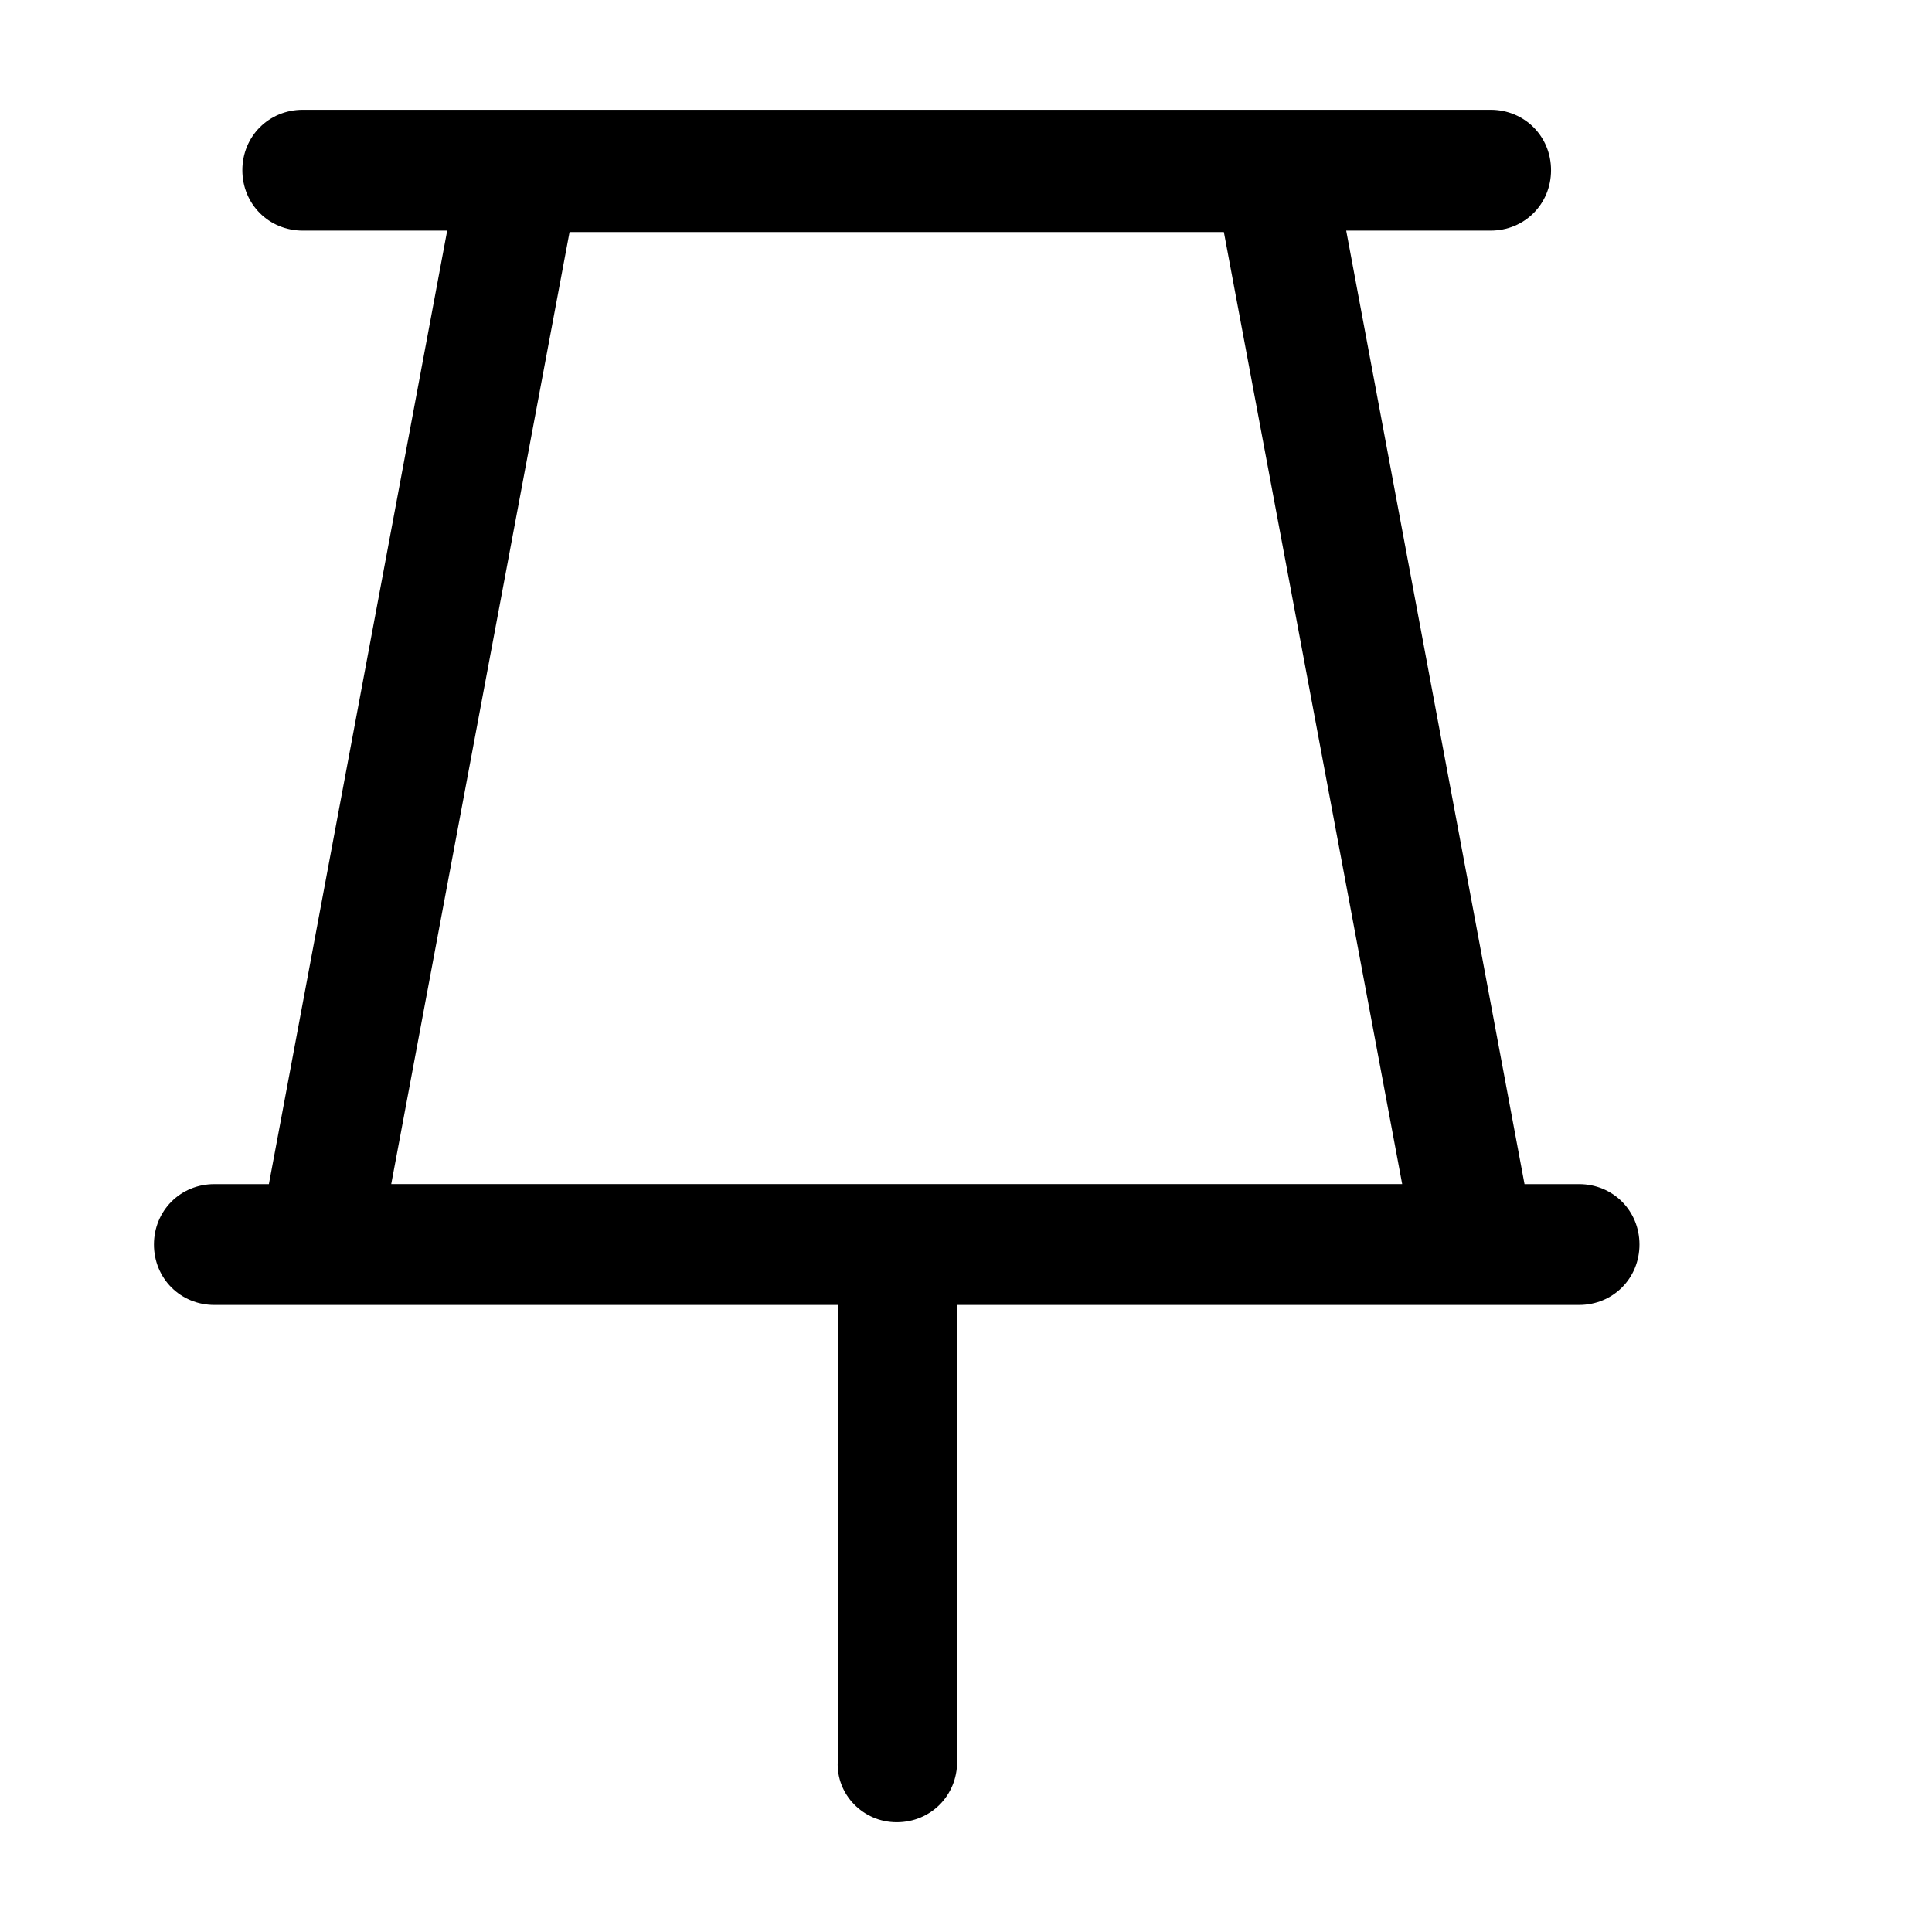 <?xml version="1.0" encoding="UTF-8"?>
<!-- Uploaded to: SVG Repo, www.svgrepo.com, Generator: SVG Repo Mixer Tools -->
<svg fill="#000000" width="800px" height="800px" version="1.1" viewBox="144 144 512 512" xmlns="http://www.w3.org/2000/svg">
 <path d="m381.64 626.91c8.984 0 16.012-7.031 16.012-16.012v-121.07h137.08 0.391 27.34c8.984 0 16.012-7.031 16.012-16.012 0-8.984-7.031-16.012-16.012-16.012h-14.449l-47.258-252.69h38.273c8.984 0 16.012-7.031 16.012-16.012 0-8.984-7.031-16.012-16.012-16.012h-314.79c-8.984 0-16.012 7.031-16.012 16.012 0 8.984 7.031 16.012 16.012 16.012h38.273l-47.254 252.69h-14.449c-8.984 0-16.012 7.031-16.012 16.012 0 8.984 7.031 16.012 16.012 16.012h165.2v121.07c-0.395 8.594 6.637 16.012 15.621 16.012zm-133.96-169.11 47.258-252.3h173.4l47.258 252.3z"/>
</svg>